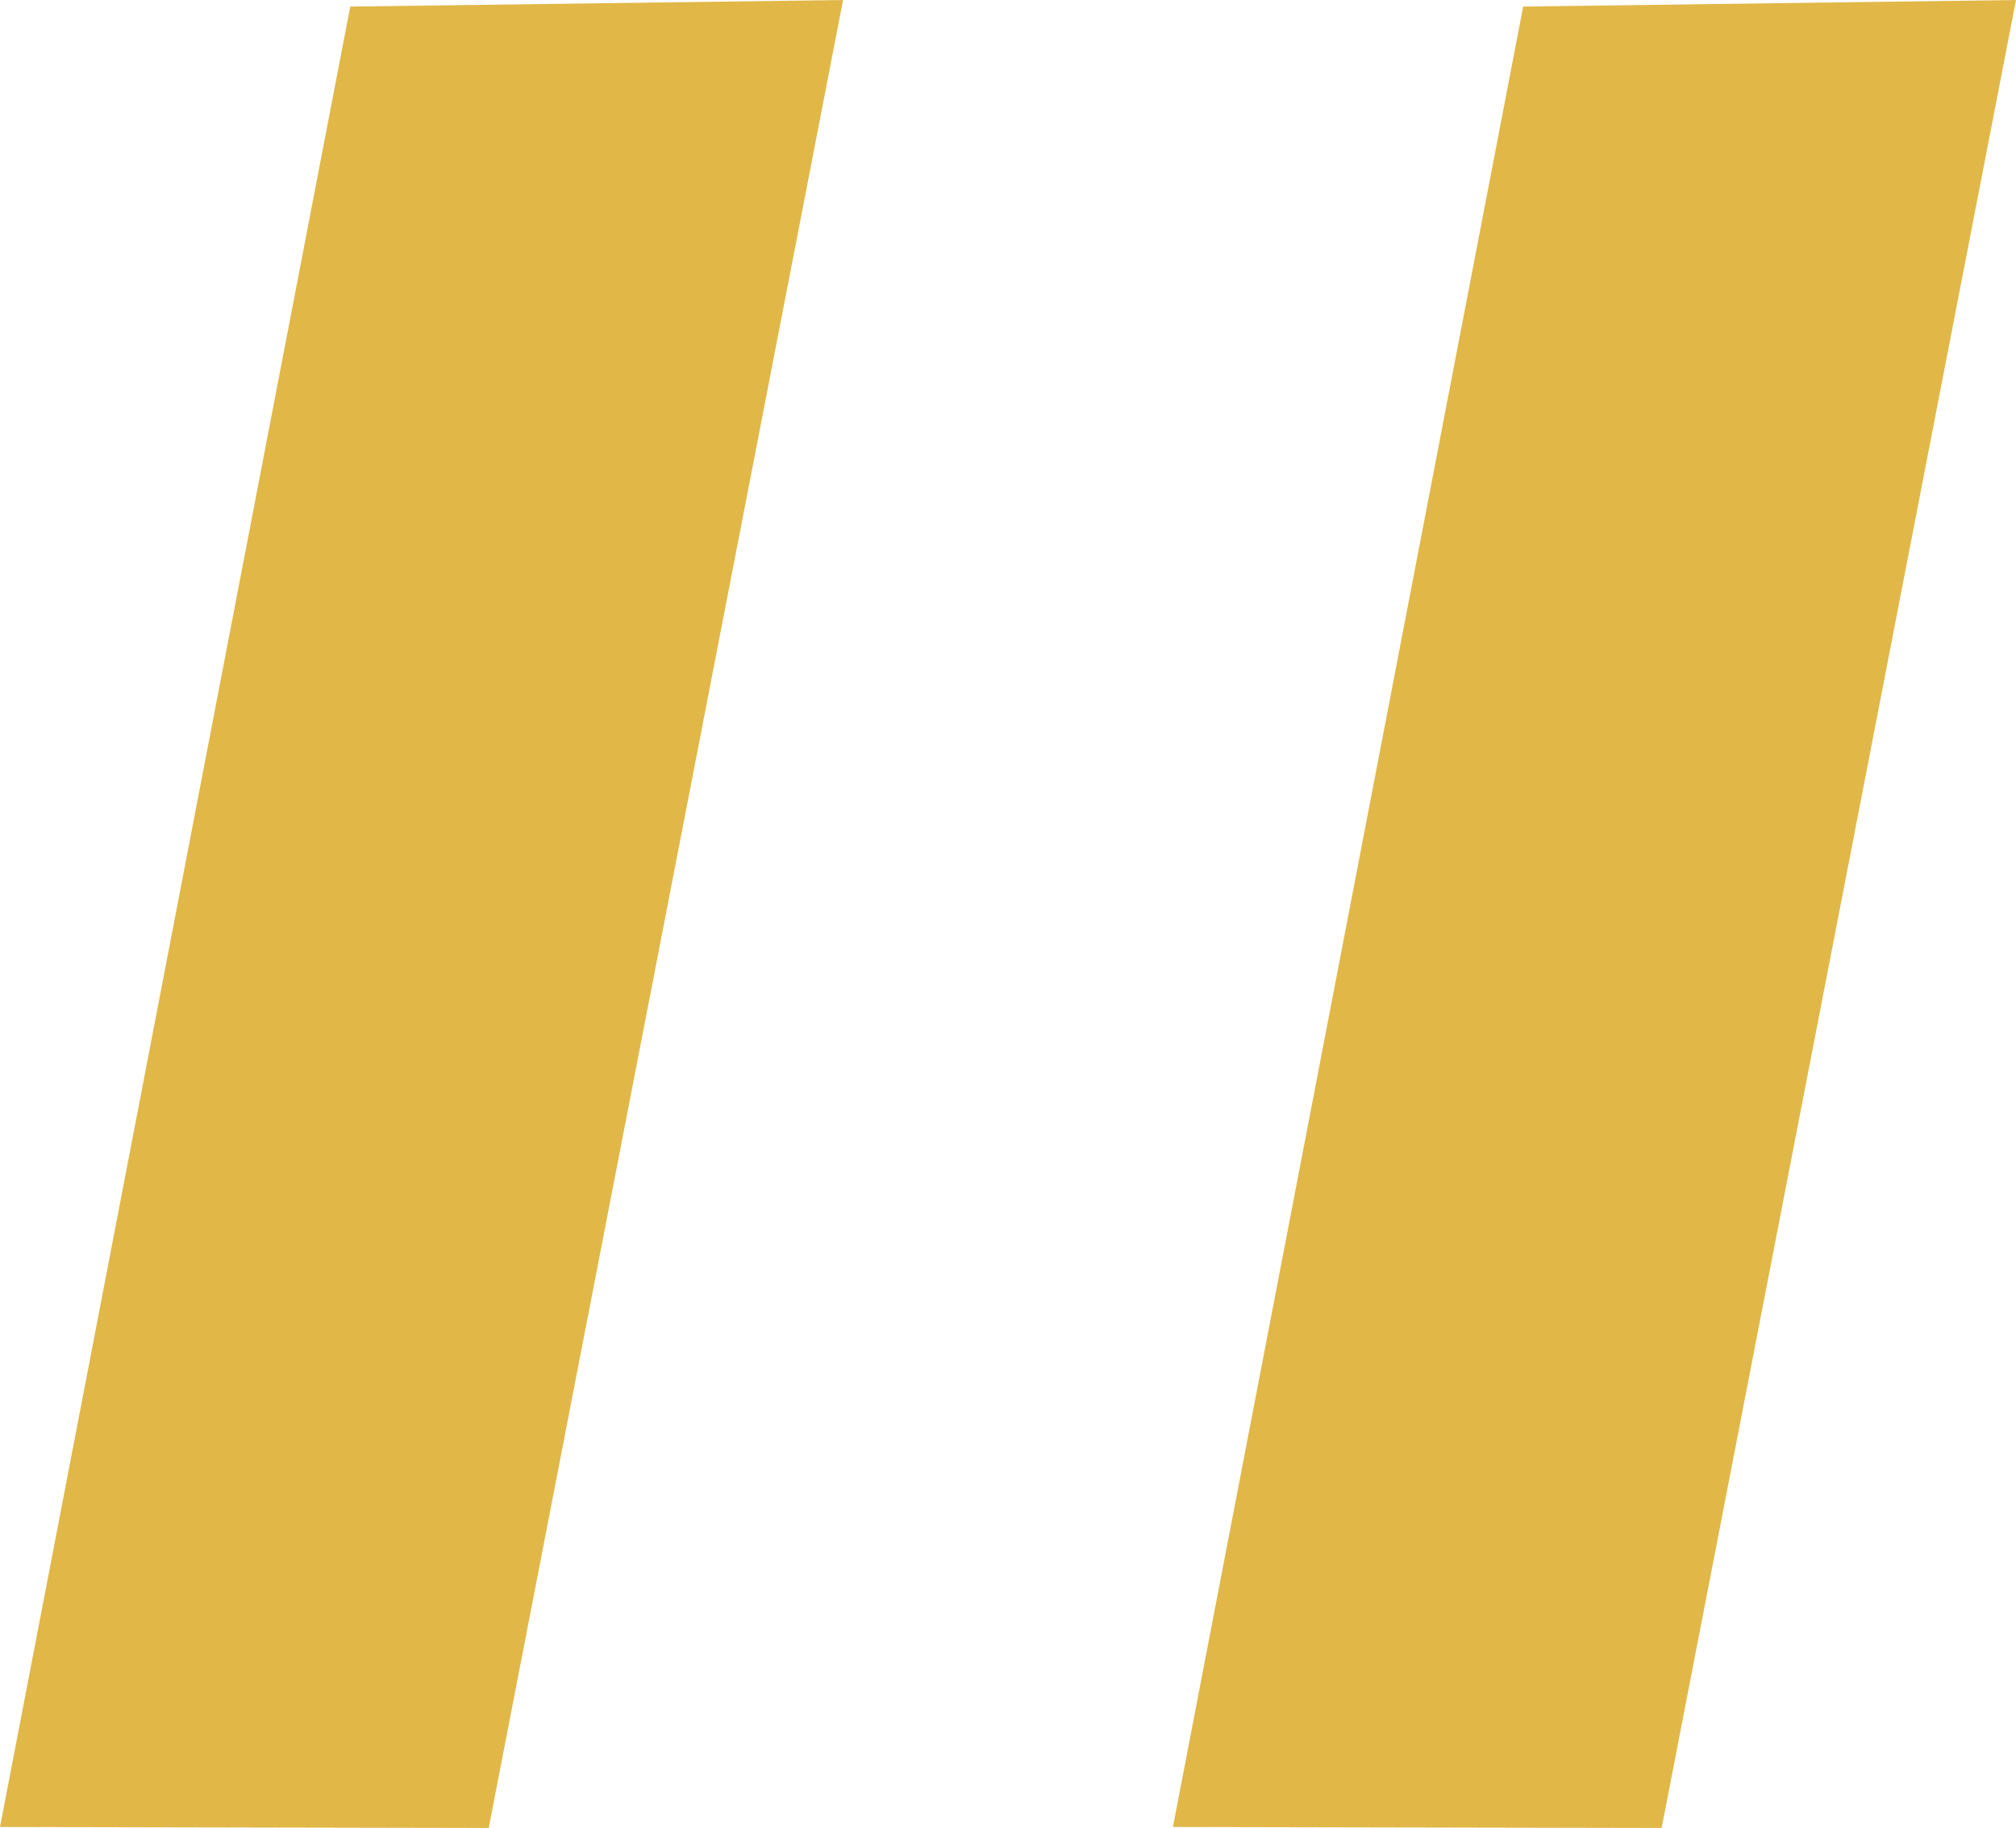 <?xml version="1.0" encoding="utf-8"?>
<svg version="1.1" xmlns="http://www.w3.org/2000/svg" xmlns:xlink="http://www.w3.org/1999/xlink" height="28.054" width="30.938">
  <defs>
    <path id="path-0" opacity="1" d="M5.375,0.101 L12.938,0 L7.5,28.054 L0,28.039 L5.375,0.101Z"/>
    <path id="path-1" opacity="1" d="M23.375,0.101 L30.938,0 L25.5,28.054 L18,28.039 L23.375,0.101Z"/>
  </defs>
  <g opacity="1">
    <g opacity="1">
      <g opacity="1">
        <use xlink:href="#path-0" fill="rgb(225,183,71)" fill-opacity="1"/>
      </g>
    </g>
    <g opacity="1">
      <g opacity="1">
        <use xlink:href="#path-1" fill="rgb(225,183,71)" fill-opacity="1"/>
      </g>
    </g>
  </g>
</svg>